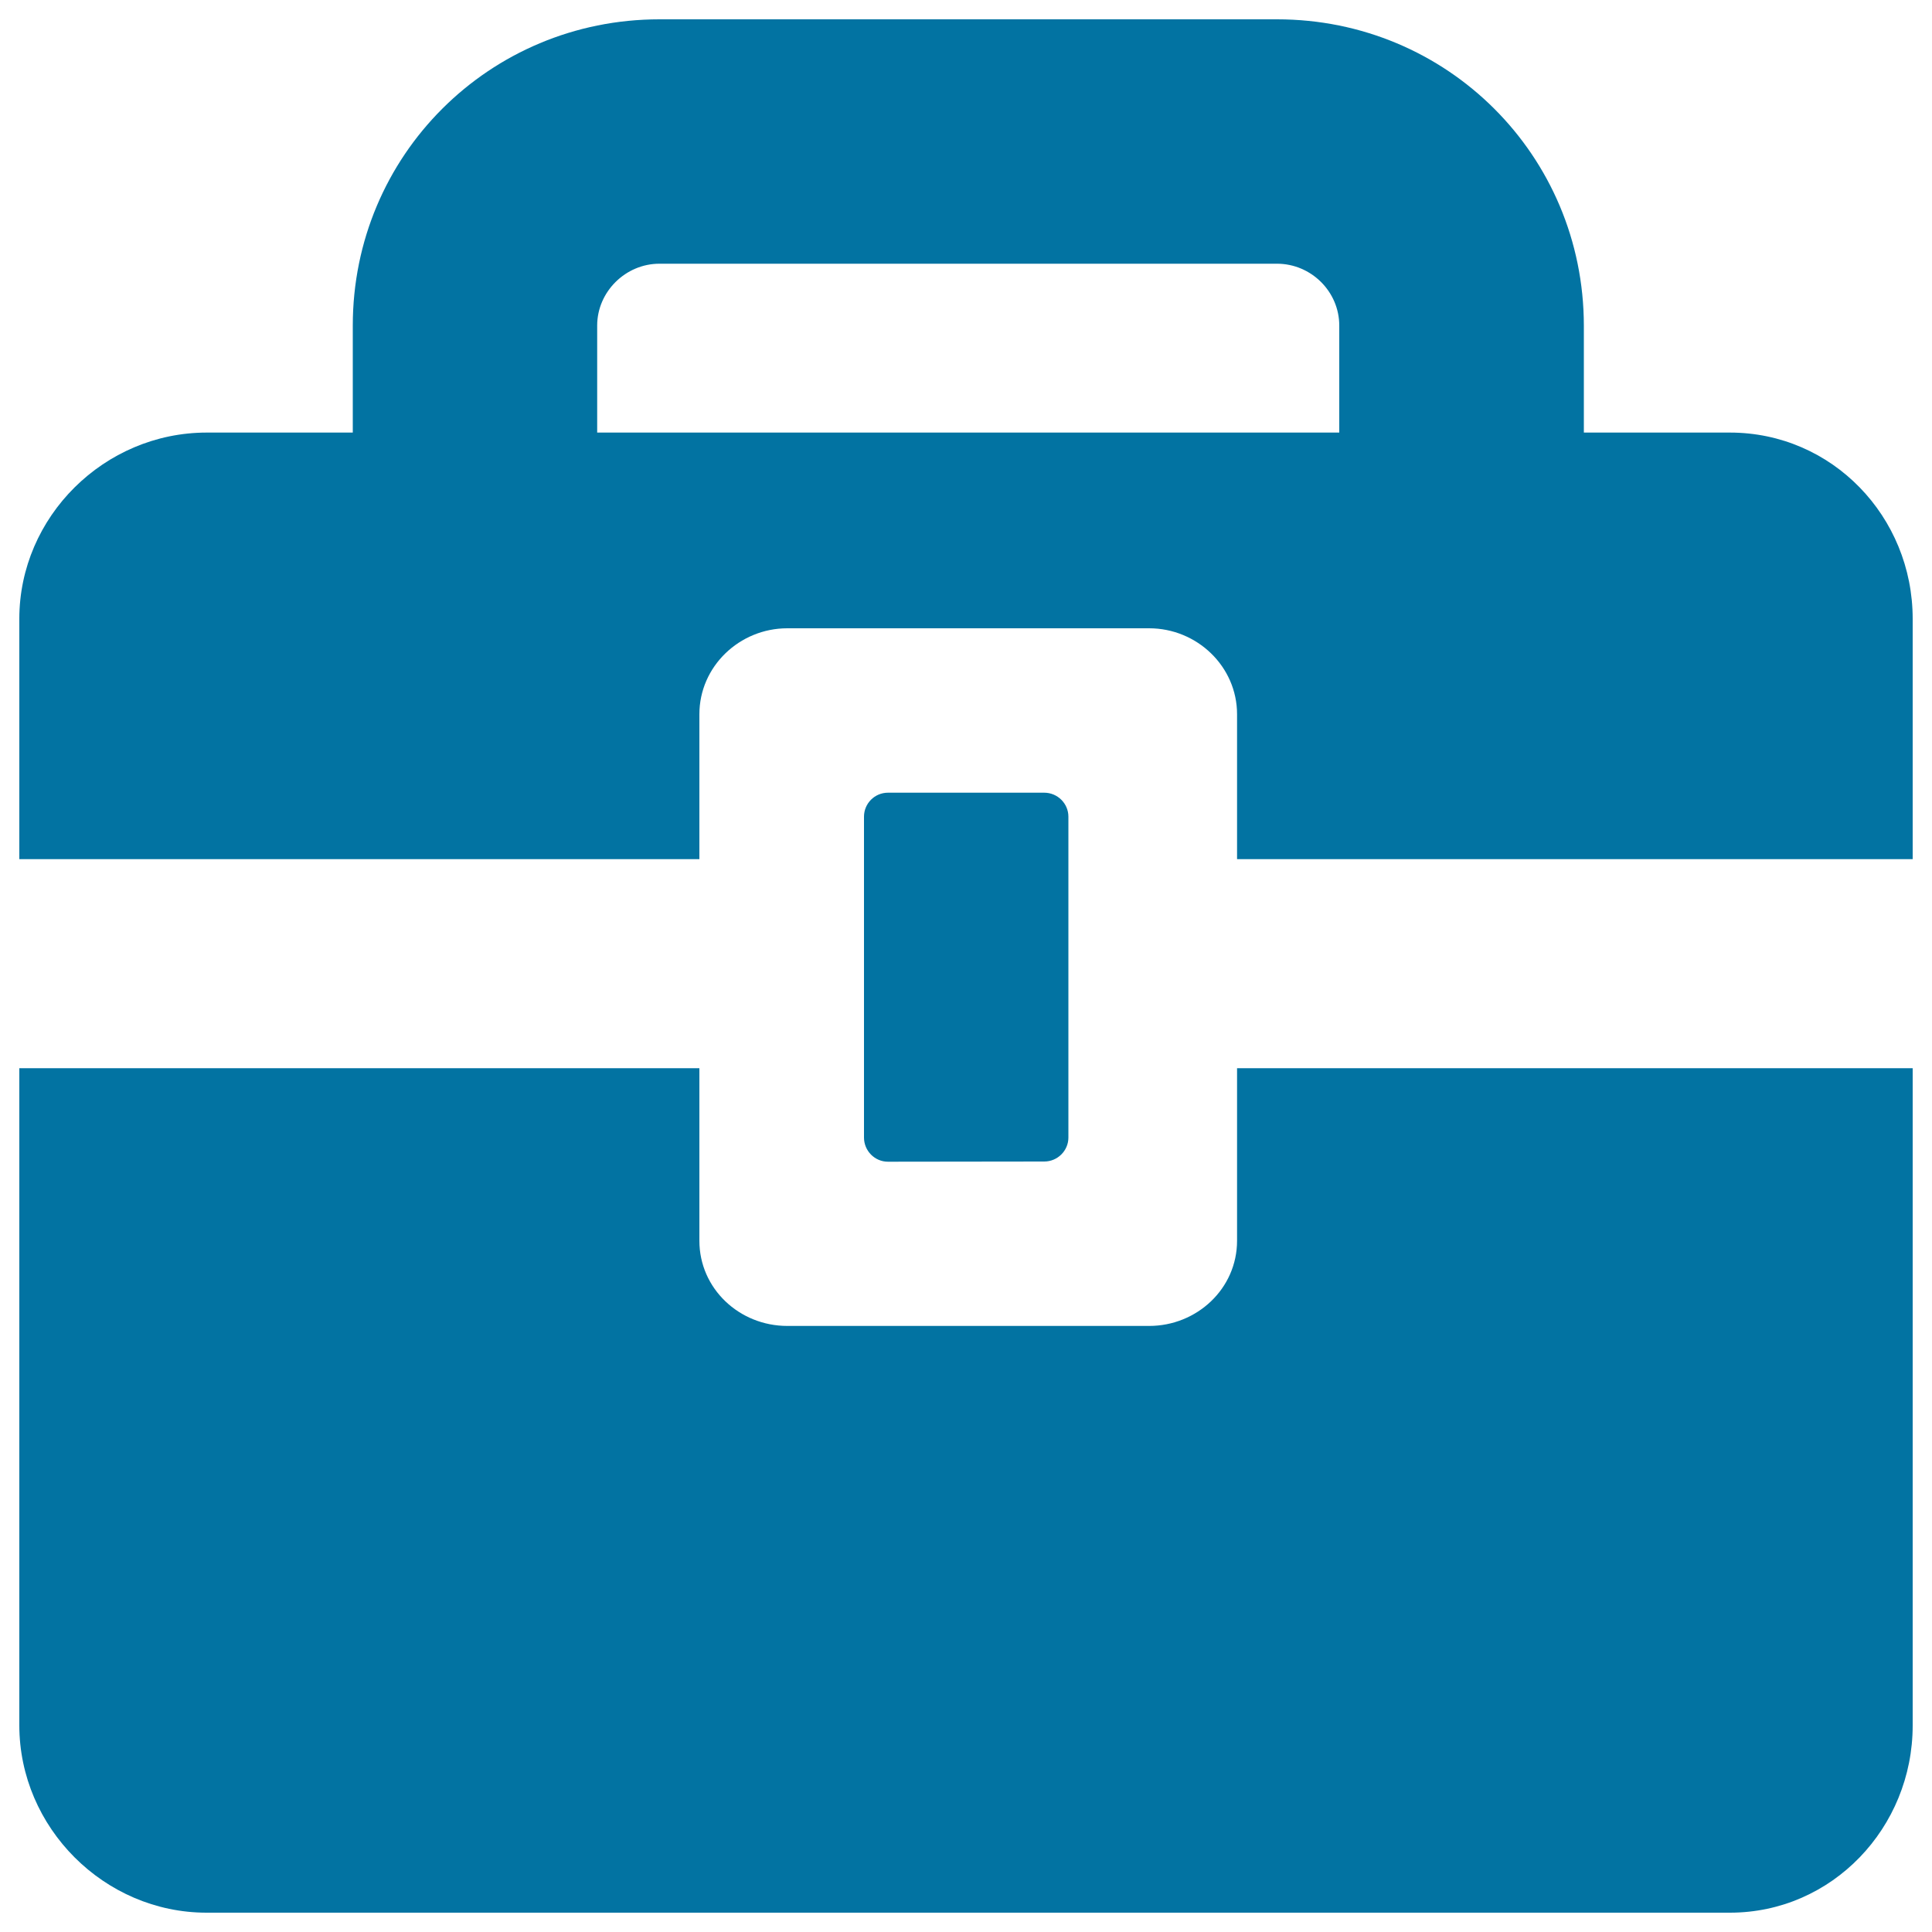 <svg xmlns="http://www.w3.org/2000/svg" viewBox="0 0 1000 1000" style="fill:#0273a2">
<title>Business Briefcase SVG icon</title>
<g><g><path d="M540.5,601.2c6.9,0,12.5-5.6,12.5-12.4V422.7c0-6.8-5.6-12.4-12.5-12.4h-80.9c-6.9,0-12.4,5.6-12.4,12.4v166.1c0,6.9,5.6,12.5,12.4,12.5L540.5,601.2L540.5,601.2z"/><path d="M640.3,642.2c0,24.8-20.8,44.1-45.5,44.1H407.5c-24.8,0-45.5-19.3-45.5-44.1v-89.3H10v340.1C10,946,54,990,106.9,990h788.5c52.9,0,94.6-44,94.6-96.9V552.9H640.3V642.2z"/><path d="M895.4,223.9h-75.6v-55.4C819.7,80.5,749.1,10,661,10H341.3c-88,0-158.7,70.5-158.7,158.5v55.4h-75.6C54,223.9,10,267.4,10,320.3v124.4h352v-75c0-24.8,20.8-44.5,45.5-44.5h187.3c24.8,0,45.5,19.8,45.5,44.5v75H990V320.3C990,267.4,948.3,223.9,895.4,223.9z M693.2,223.9H309.1v-55.4c0-17.5,14.7-32,32.2-32H661c17.6,0,32.2,14.4,32.2,32L693.2,223.9L693.2,223.9z"/></g></g>
</svg>